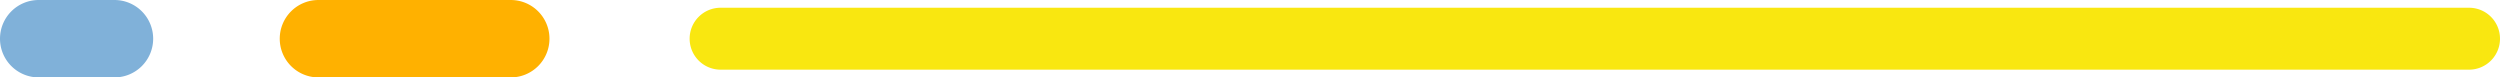 <svg xmlns="http://www.w3.org/2000/svg" width="161.488" height="5" viewBox="0 0 161.488 5">
  <g id="line-divisor" transform="translate(-41.547 -264.183)">
    <path id="Line_10" data-name="Line 10" d="M112.941,2H0A2,2,0,0,1-2,0,2,2,0,0,1,0-2H112.941a2,2,0,0,1,2,2A2,2,0,0,1,112.941,2Z" transform="translate(88.094 266.683)" fill="#f9e710"/>
    <path id="Line_11" data-name="Line 11" d="M12.423,2.5H0A2.5,2.5,0,0,1-2.5,0,2.5,2.5,0,0,1,0-2.5H12.423a2.5,2.5,0,0,1,2.5,2.5A2.5,2.5,0,0,1,12.423,2.5Z" transform="translate(62.117 266.683)" fill="#ffb100"/>
    <path id="Line_12" data-name="Line 12" d="M4.894,2.5H0A2.5,2.5,0,0,1-2.5,0,2.5,2.5,0,0,1,0-2.5H4.894A2.5,2.5,0,0,1,7.394,0,2.5,2.5,0,0,1,4.894,2.5Z" transform="translate(44.047 266.683)" fill="#80b1d9"/>
  </g>
</svg>
